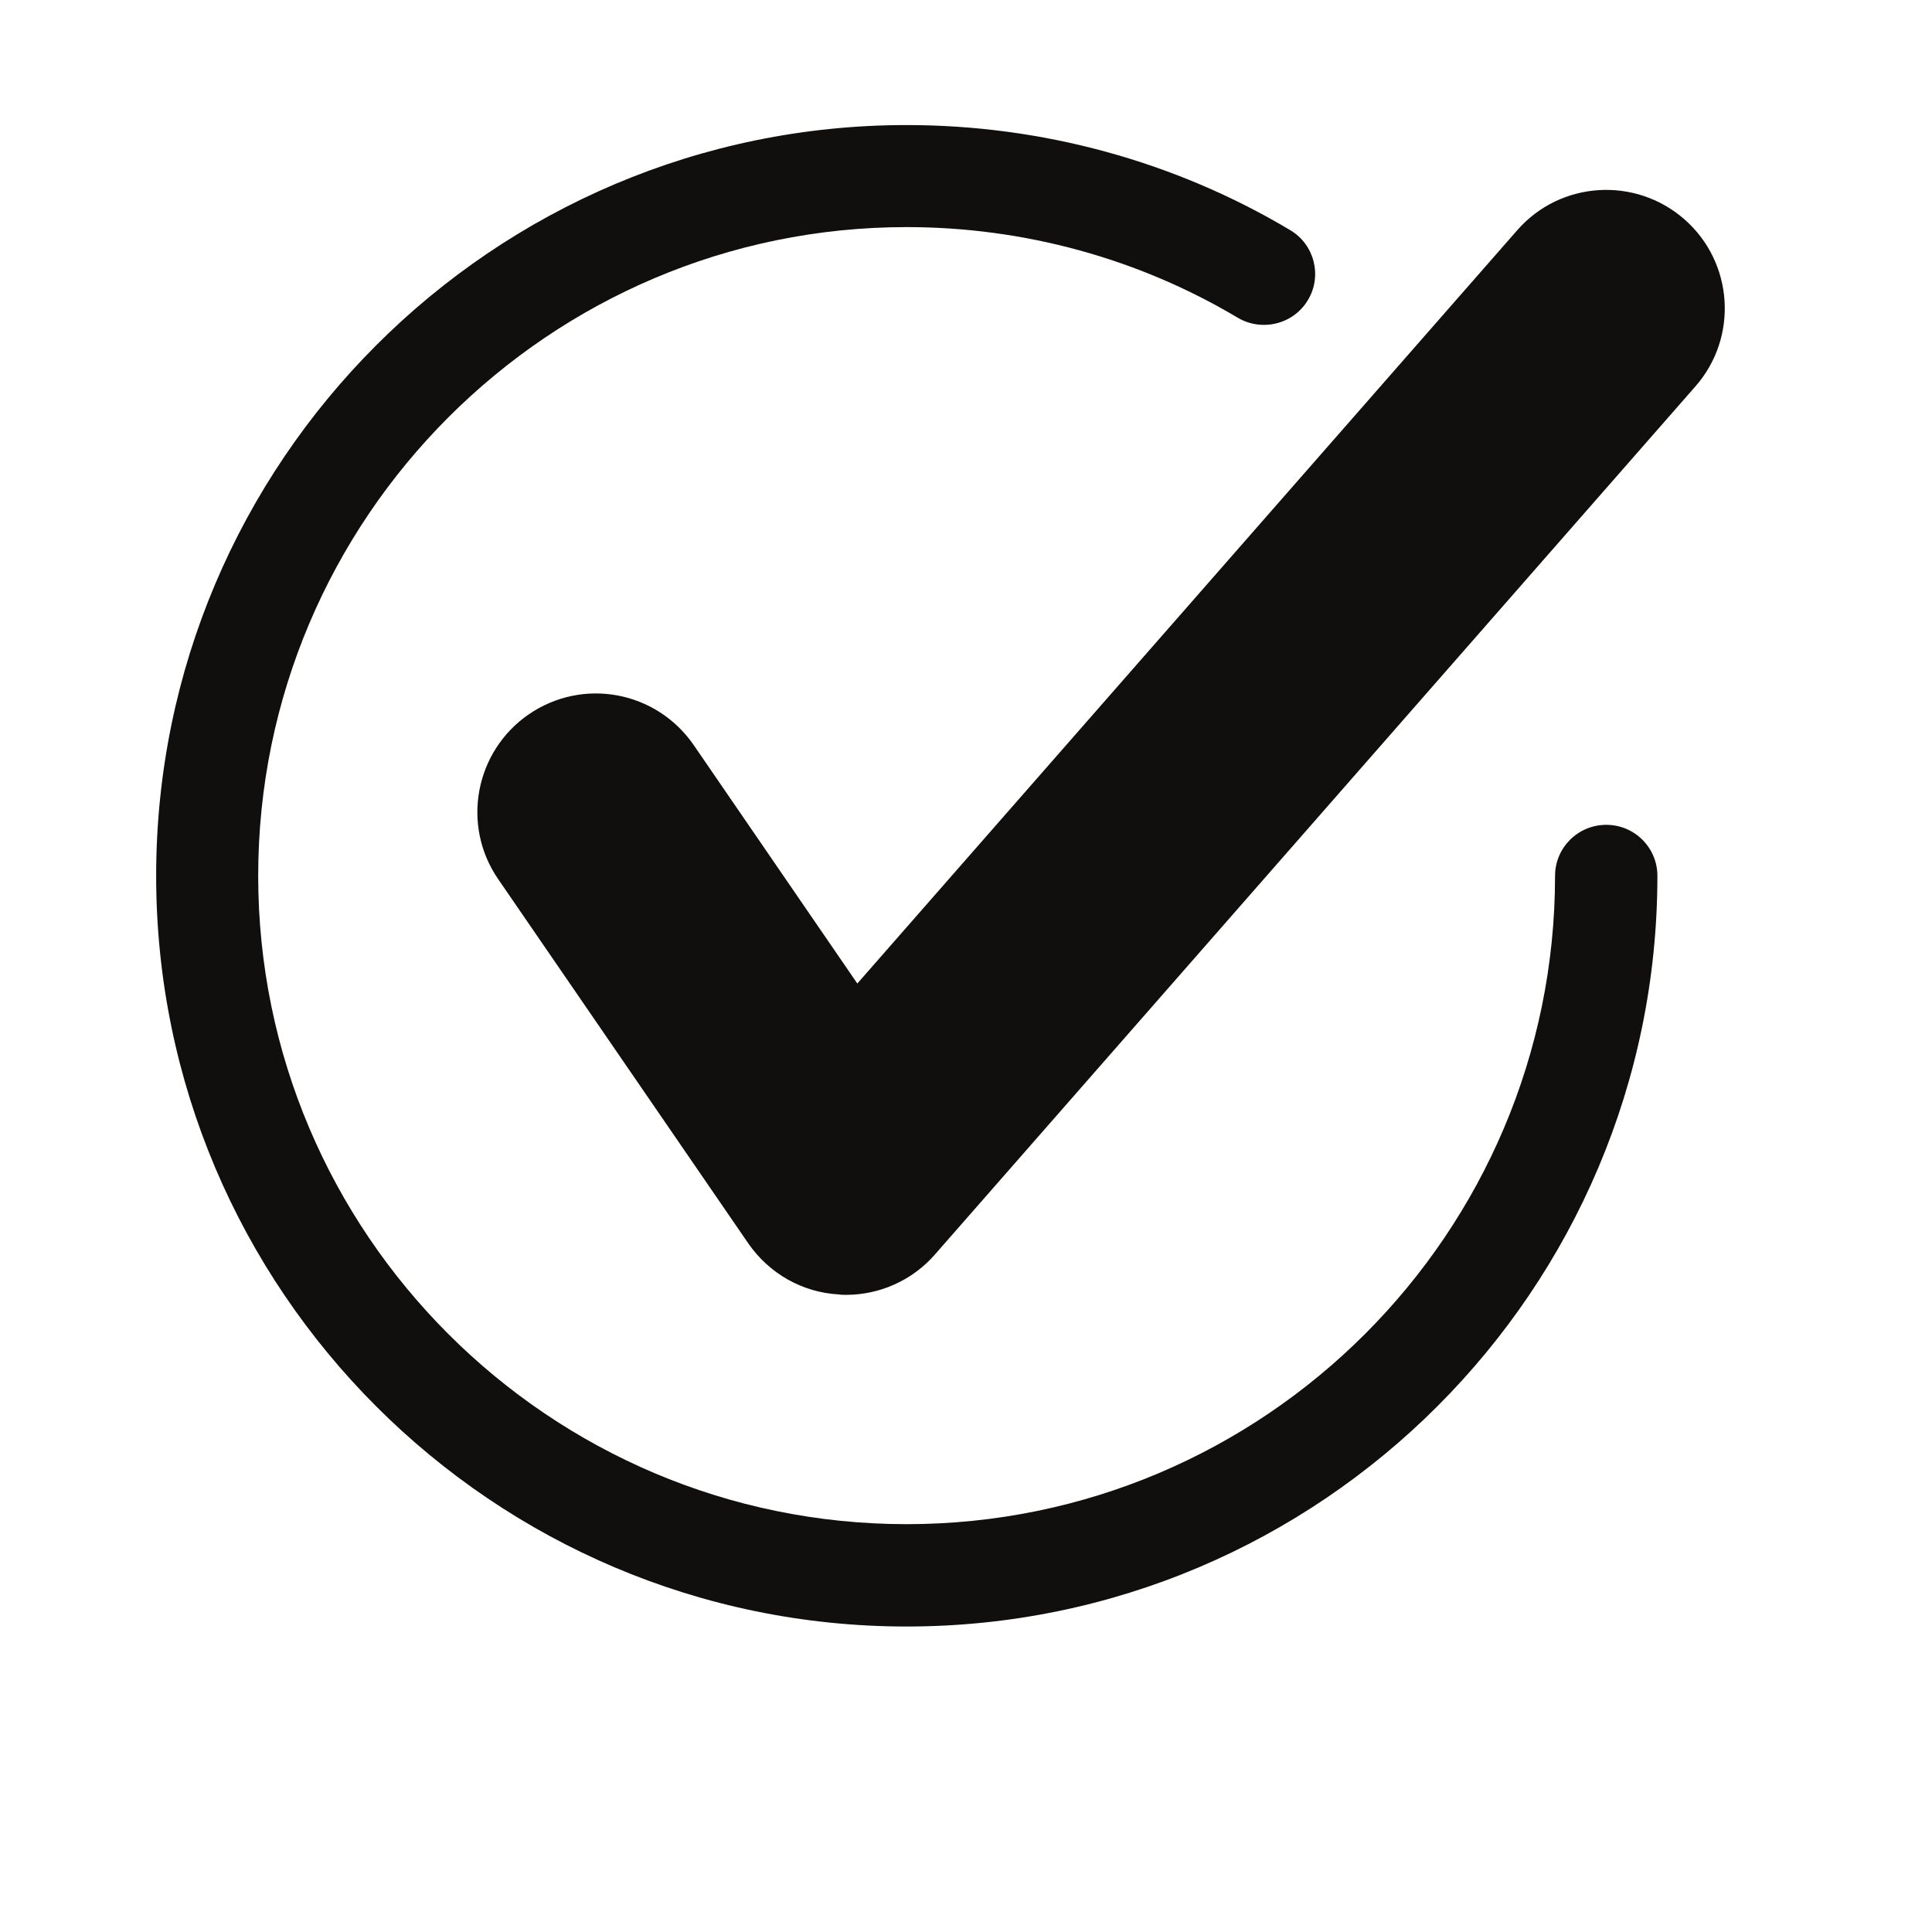 <svg xmlns="http://www.w3.org/2000/svg" xmlns:xlink="http://www.w3.org/1999/xlink" width="100" zoomAndPan="magnify" viewBox="0 0 75 75" height="100" preserveAspectRatio="xMidYMid meet" version="1.0"><defs><clipPath id="edcb6cf444"><path d="M 6.062 4.828 L 65 4.828 L 65 63.328 L 6.062 63.328 Z M 6.062 4.828" clip-rule="nonzero"></path></clipPath></defs><g clip-path="url(#edcb6cf444)"><path fill="#100f0d" d="M 35.195 63.141 C 19.133 63.141 6.062 50.07 6.062 34 C 6.062 17.934 19.133 4.855 35.195 4.855 C 40.461 4.855 45.609 6.262 50.086 8.934 C 51.027 9.492 51.336 10.715 50.773 11.648 C 50.207 12.598 48.98 12.879 48.059 12.34 C 44.195 10.035 39.75 8.816 35.195 8.816 C 21.32 8.816 10.023 20.113 10.023 34 C 10.023 47.879 21.32 59.168 35.195 59.168 C 49.078 59.168 60.367 47.879 60.367 34 C 60.367 32.906 61.258 32.02 62.355 32.02 C 63.453 32.02 64.34 32.906 64.34 34 C 64.34 50.07 51.266 63.141 35.195 63.141 Z M 35.195 63.141" fill-opacity="1" fill-rule="nonzero"></path></g><path fill="#100f0d" d="M 32.84 50.266 C 32.75 50.266 32.66 50.266 32.57 50.25 C 31.152 50.176 29.855 49.438 29.047 48.266 L 19.34 34.129 C 17.898 32.035 18.438 29.168 20.527 27.73 C 22.641 26.285 25.48 26.828 26.926 28.918 L 33.281 38.18 L 58.898 8.938 C 60.574 7.023 63.477 6.844 65.387 8.512 C 67.297 10.184 67.492 13.094 65.812 15.004 L 36.301 48.691 C 35.43 49.695 34.164 50.266 32.84 50.266 Z M 32.84 50.266" fill-opacity="1" fill-rule="nonzero"></path></svg>